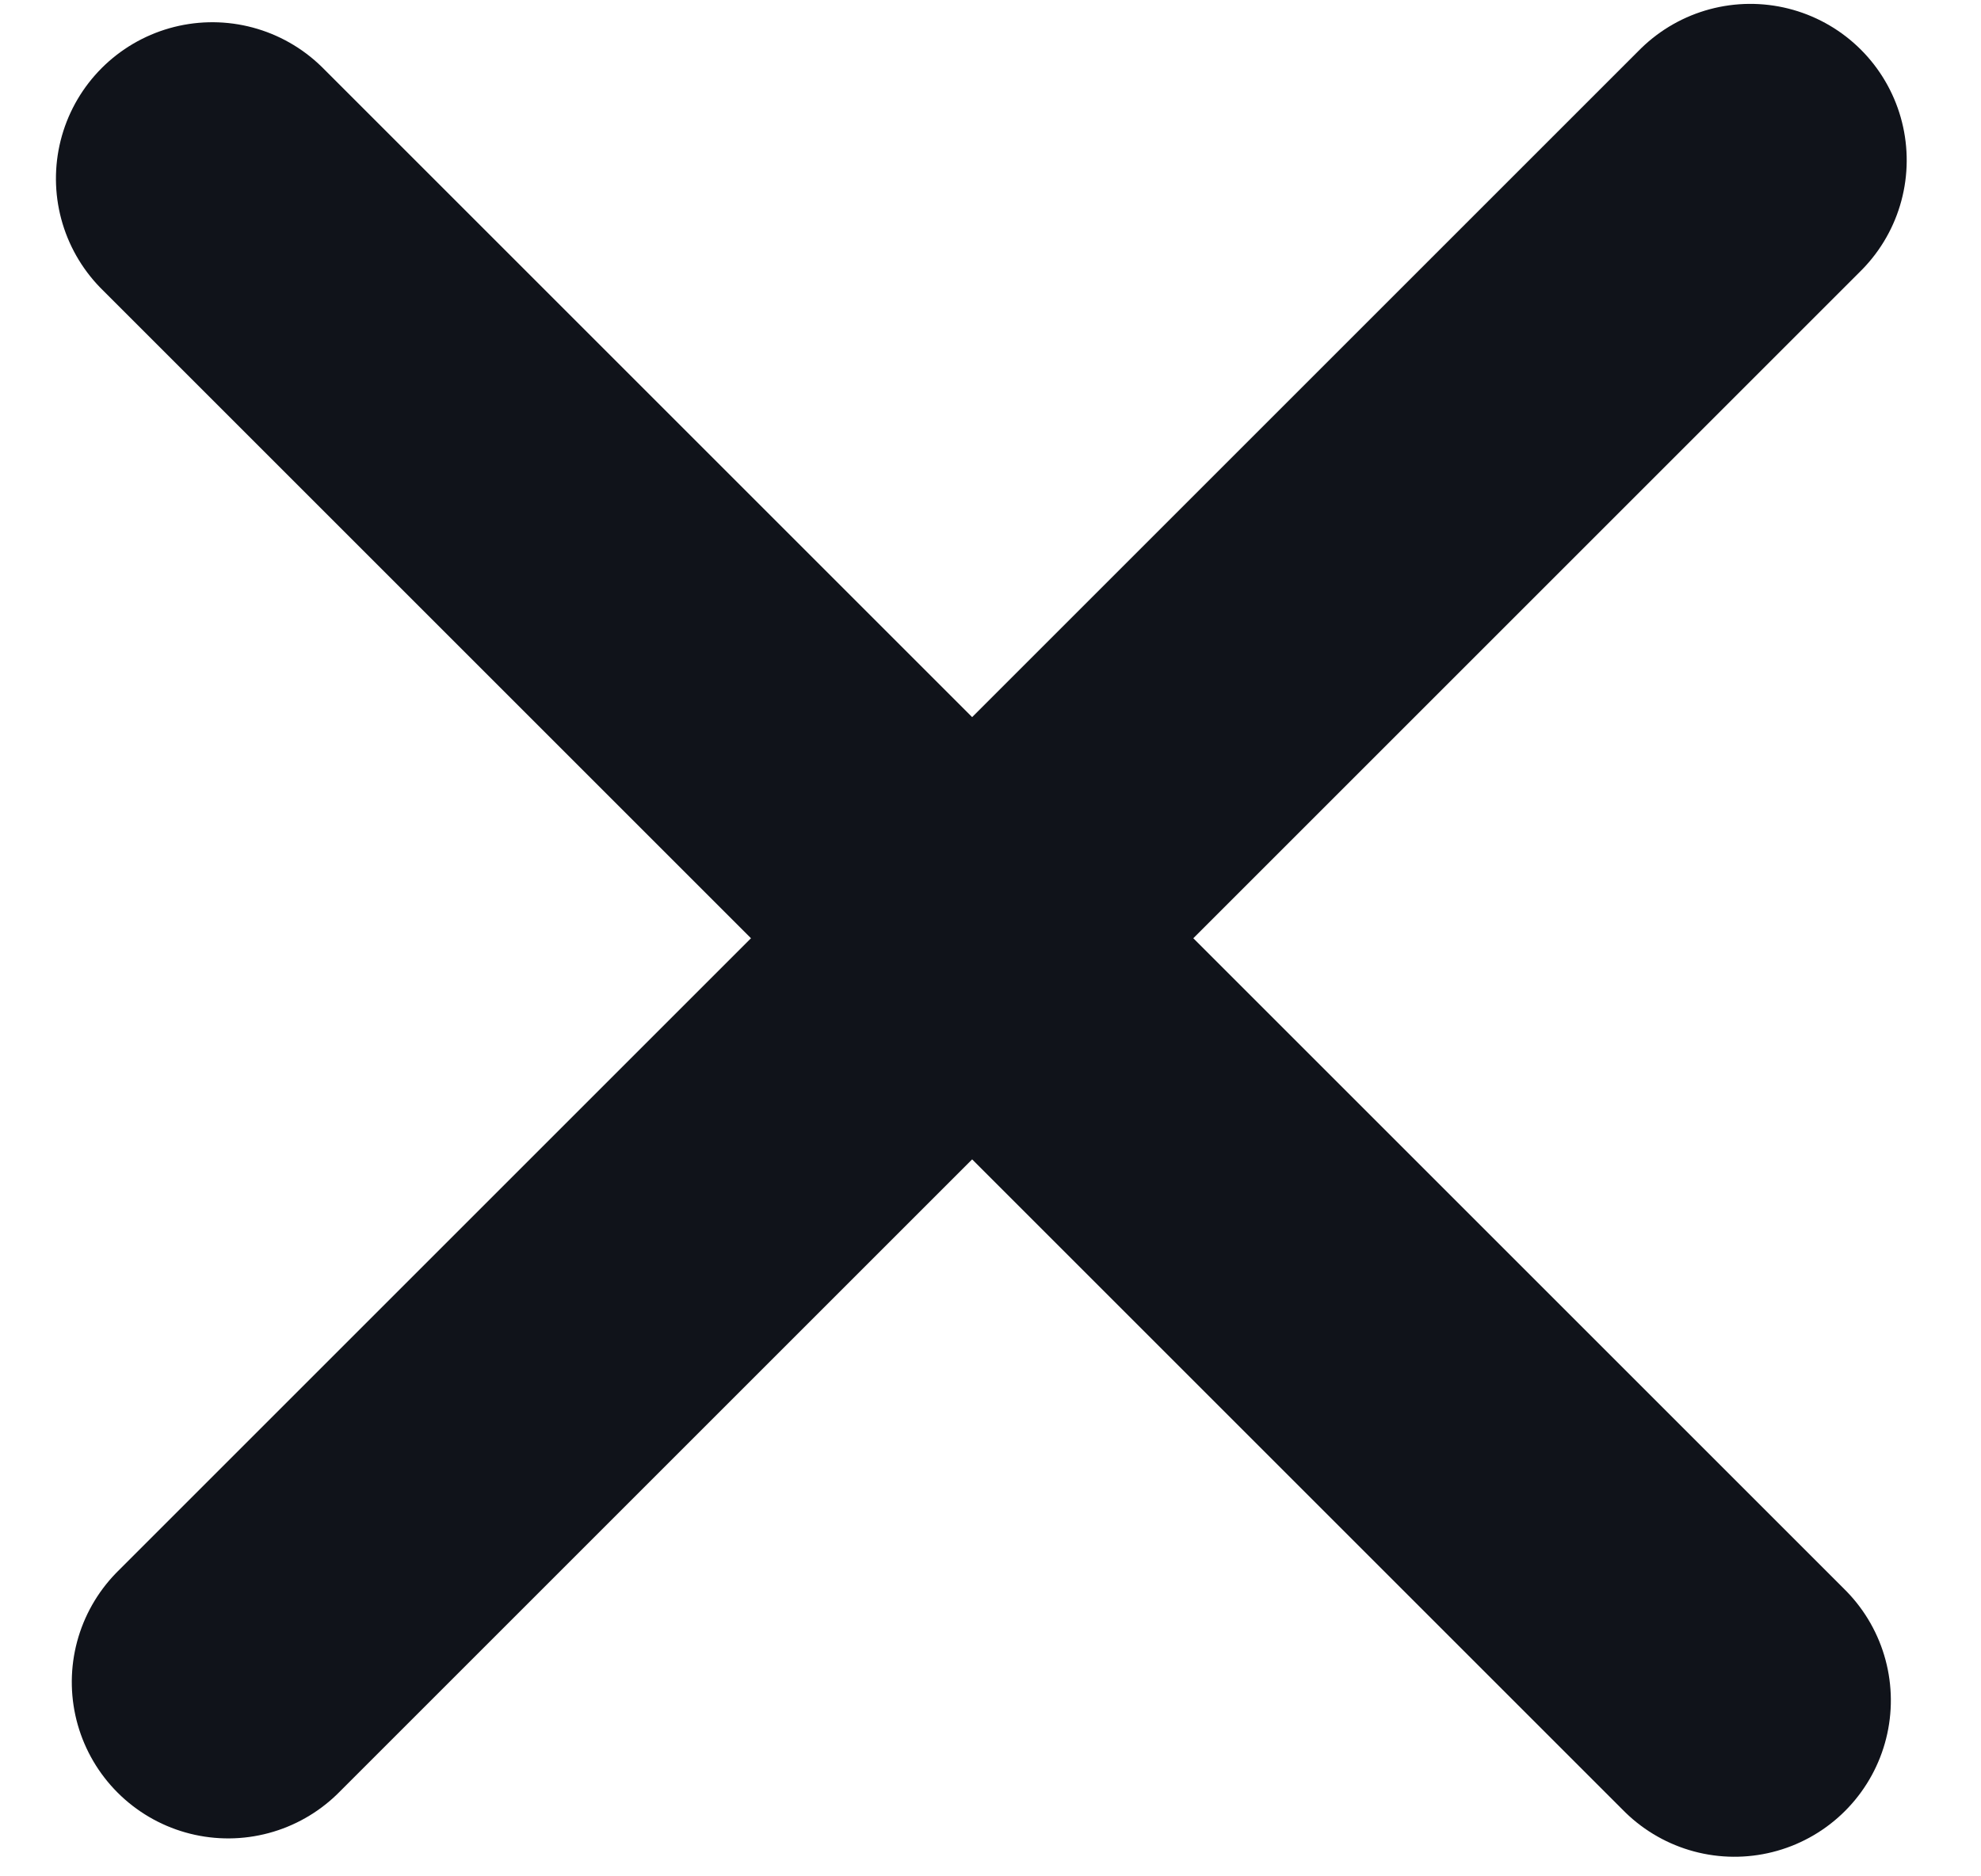 <svg xmlns="http://www.w3.org/2000/svg" width="19" height="18" viewBox="0 0 19 18"><g><g><g><g transform="rotate(45 9.5 9)"><path fill="none" stroke="#10131a" stroke-linecap="round" stroke-miterlimit="20" stroke-width="3" d="M-.93 9.125h20.646"/></g><g transform="rotate(135 9.5 9)"><path fill="none" stroke="#10131a" stroke-linecap="round" stroke-miterlimit="20" stroke-width="3" d="M-.93 9.124h20.646"/></g></g></g></g></svg>